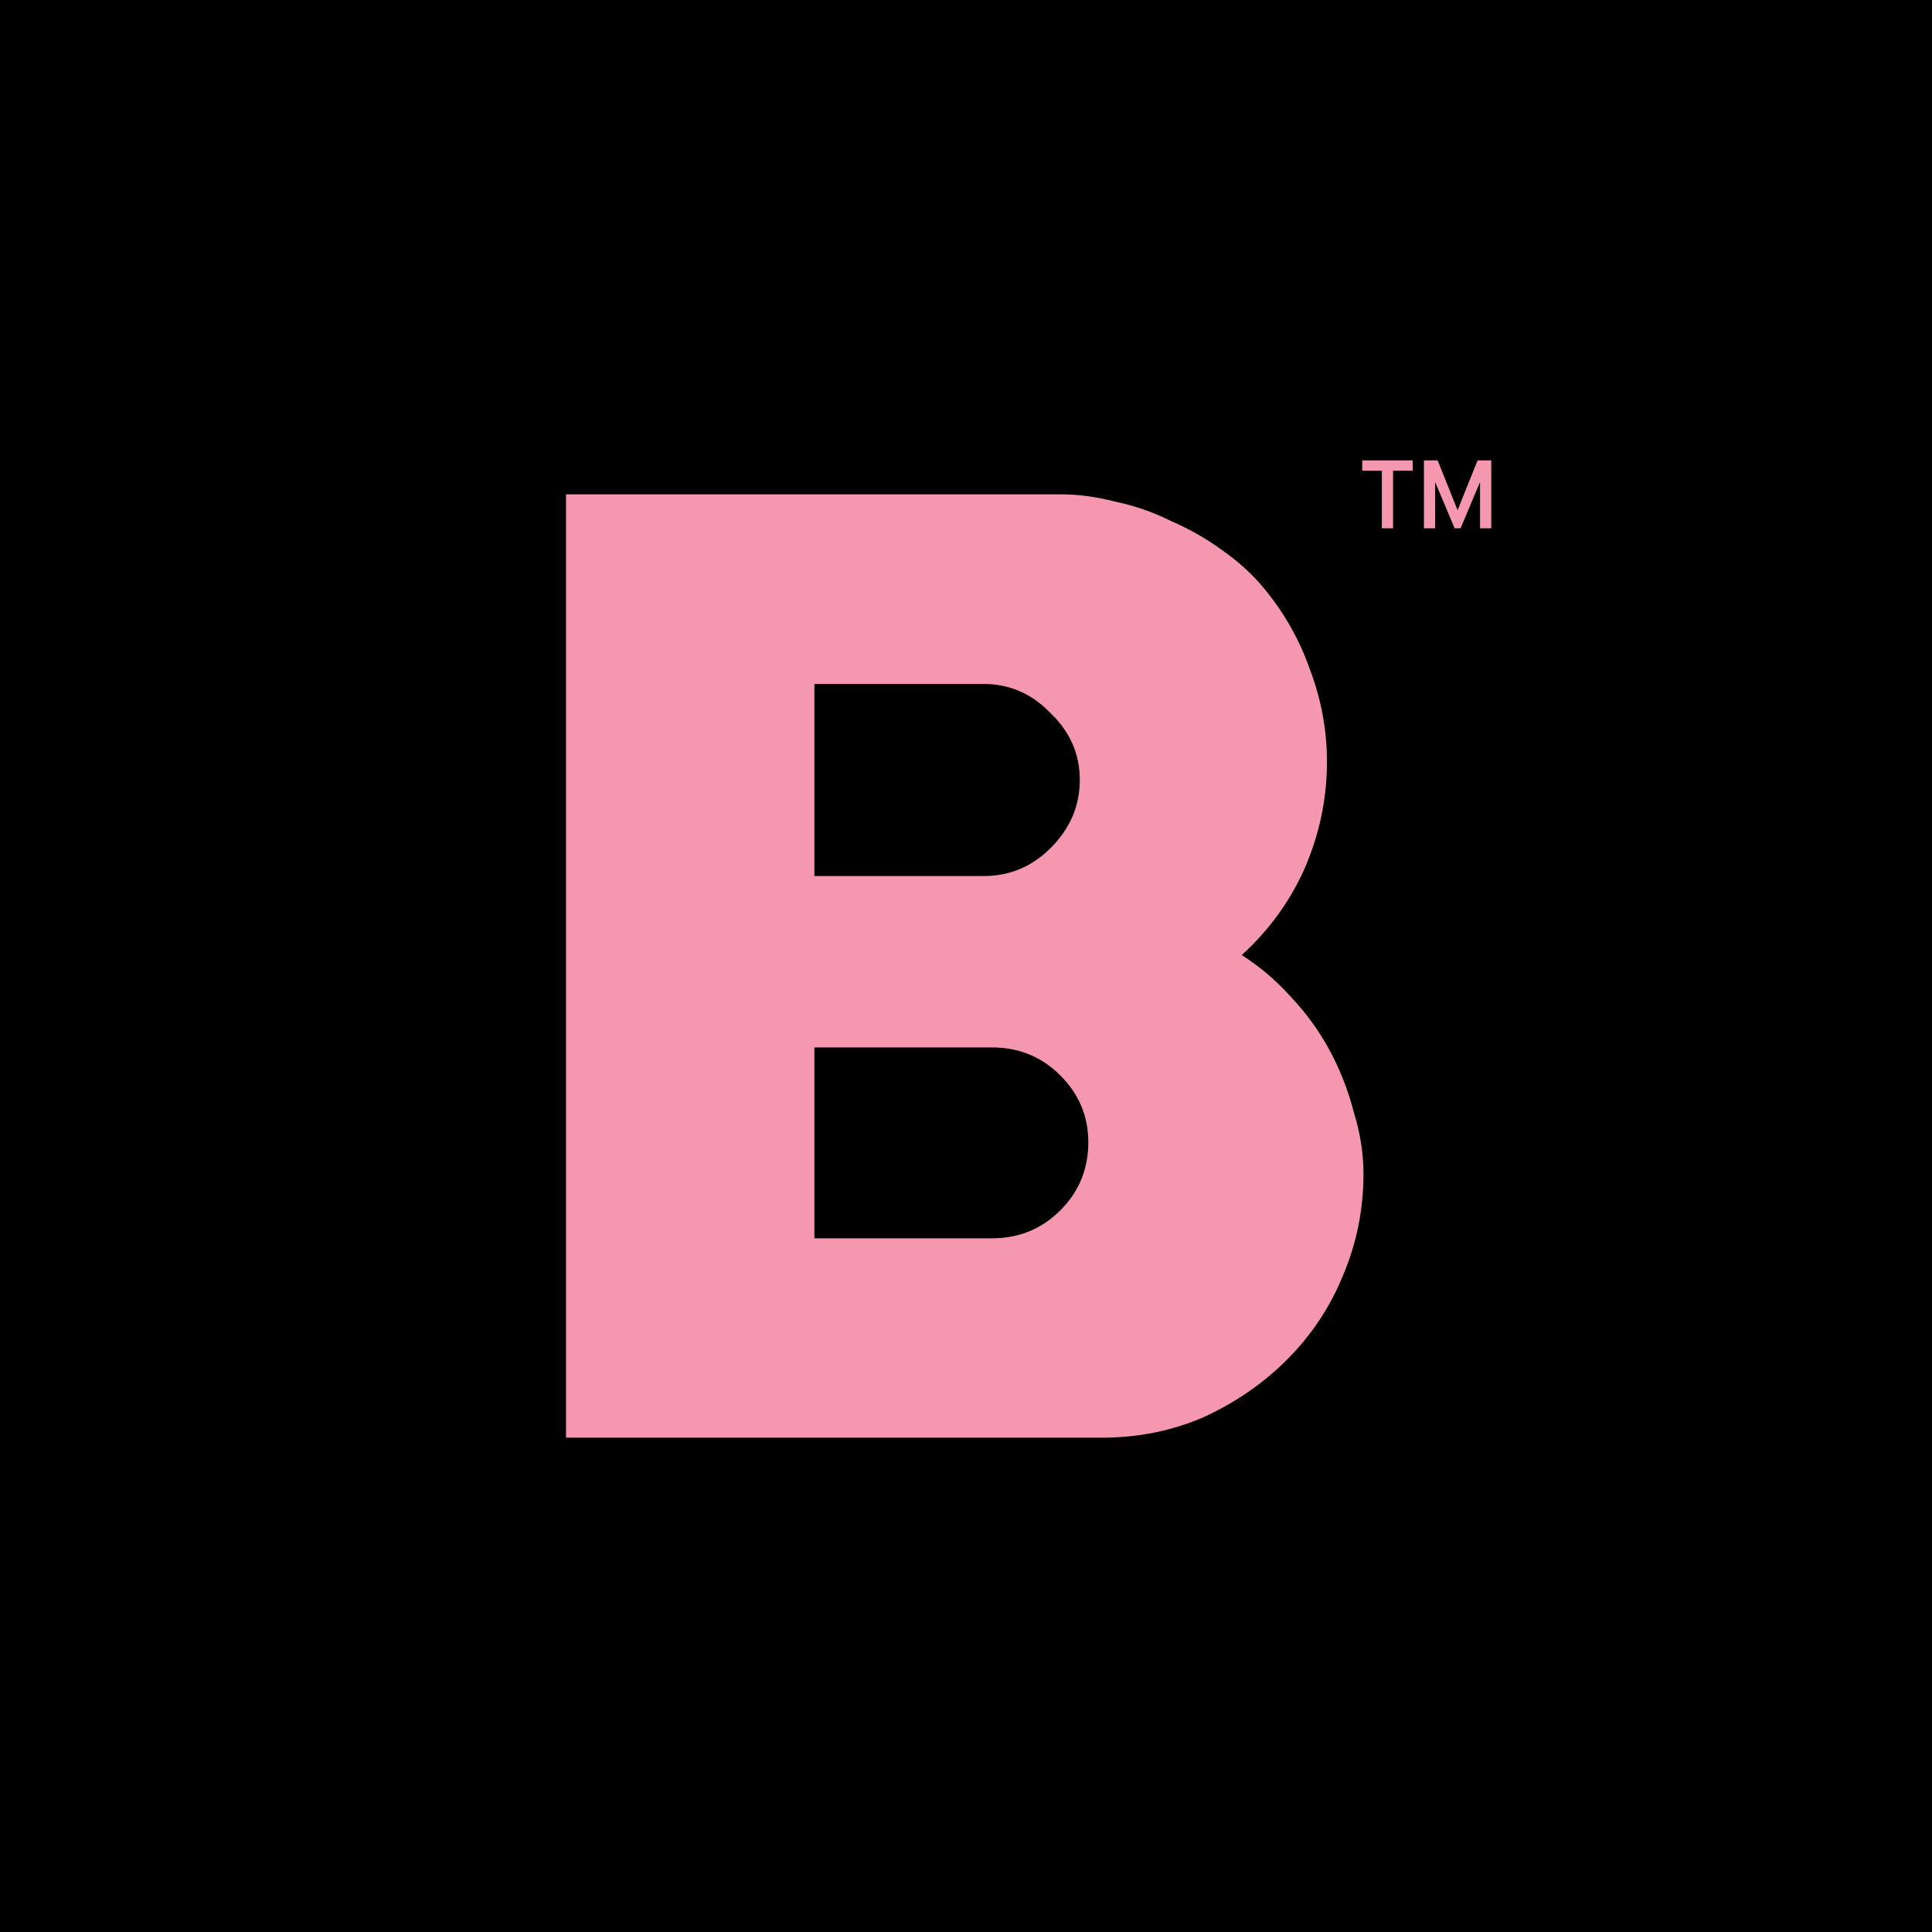 <svg width="512" height="512" viewBox="0 0 512 512" fill="none" xmlns="http://www.w3.org/2000/svg">
<rect width="512" height="512" fill="black"/>
<path d="M291.966 381H150V131H280.996C285.728 131 290.568 131.644 295.515 132.933C300.677 134.007 305.625 135.725 310.357 138.088C315.304 140.235 319.821 142.813 323.908 145.82C328.21 148.826 331.867 152.155 334.878 155.807C340.256 162.25 344.342 169.445 347.139 177.392C350.15 185.338 351.656 193.5 351.656 201.876C351.656 211.541 349.72 220.884 345.848 229.905C341.976 238.71 336.384 246.442 329.07 253.101C333.803 256.107 338.105 259.759 341.976 264.054C346.063 268.35 349.505 273.075 352.301 278.229C355.097 283.384 357.248 288.861 358.754 294.66C360.475 300.244 361.335 305.721 361.335 311.09C361.335 320.54 359.507 329.561 355.85 338.152C352.409 346.528 347.461 353.938 341.008 360.381C334.771 366.61 327.457 371.657 319.068 375.523C310.679 379.174 301.645 381 291.966 381ZM260.669 181.258H215.82V232.16H260.669C267.552 232.16 273.467 229.69 278.414 224.75C283.577 219.595 286.158 213.582 286.158 206.709C286.158 199.836 283.577 193.93 278.414 188.99C273.467 183.835 267.552 181.258 260.669 181.258ZM262.927 277.585H215.82V328.165H262.927C270.026 328.165 276.048 325.695 280.996 320.755C285.943 315.815 288.417 309.802 288.417 302.714C288.417 295.841 285.943 289.935 280.996 284.995C276.048 280.055 270.026 277.585 262.927 277.585Z" fill="#F598AF"/>
<path d="M385.488 140L377.914 122H380.981L386.278 135.207L391.576 122H394.642L387.068 140H385.488ZM377.357 140V122H380.33V140H377.357ZM392.226 140V122H395.2V140H392.226ZM366.204 140V123.565H369.178V140H366.204ZM361 124.739V122H374.383V124.739H361Z" fill="#F598AF"/>
</svg>
